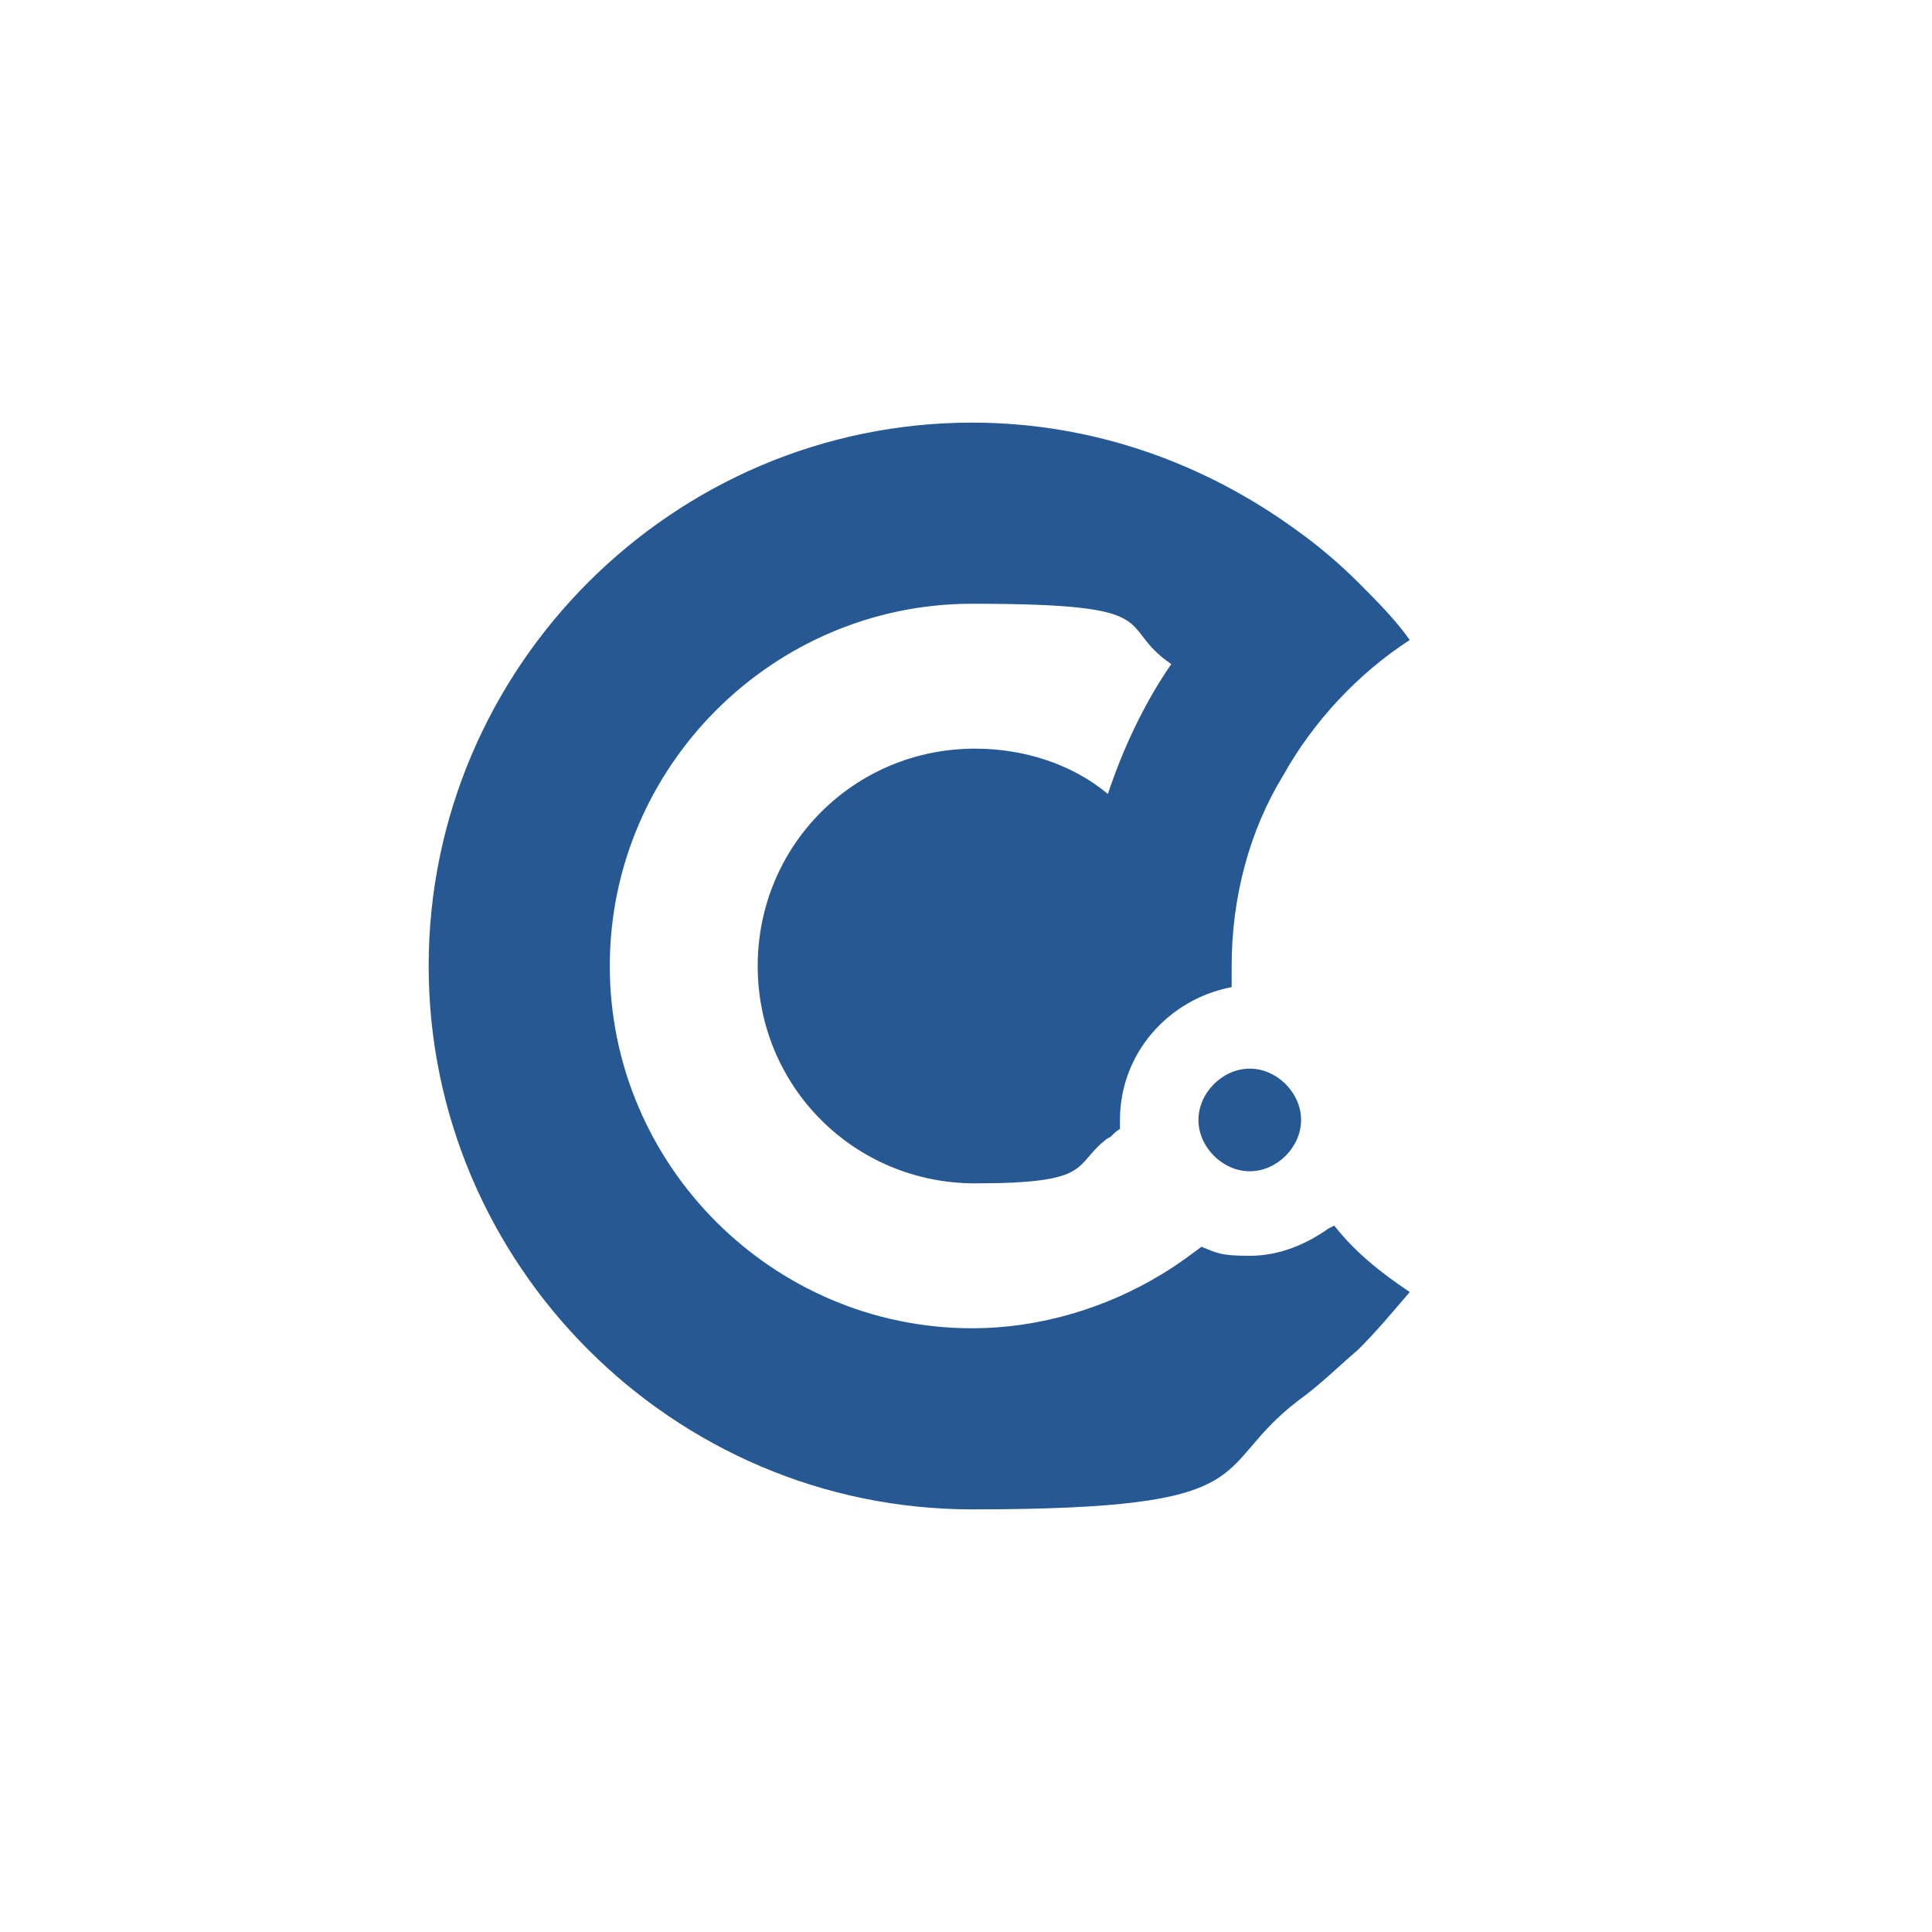 <?xml version="1.0" encoding="UTF-8"?>
<svg id="Layer_1" xmlns="http://www.w3.org/2000/svg" version="1.1" viewBox="0 0 64 64">
  <!-- Generator: Adobe Illustrator 29.7.1, SVG Export Plug-In . SVG Version: 2.1.1 Build 8)  -->
  <path d="M44,40.7c-.7.5-1.6.9-2.6.9s-1.1-.1-1.6-.3c-.4.3-.8.6-1.3.9h0c-1.8,1.1-4,1.8-6.3,1.8-6.6,0-12-5.4-12-12s5.4-12,12-12,4.7.7,6.6,2c-.9,1.3-1.6,2.8-2.1,4.3-1.2-1-2.8-1.5-4.4-1.5-4,0-7.2,3.2-7.2,7.2s3.2,7.2,7.2,7.2,3.2-.6,4.4-1.5c0,0,0,0,0,0,.1,0,.2-.2.4-.3,0-.1,0-.2,0-.3,0-2.2,1.6-4,3.7-4.4,0-.2,0-.5,0-.7,0-2.3.6-4.5,1.7-6.3,1-1.8,2.5-3.4,4.2-4.5-.5-.7-1.1-1.3-1.7-1.9-.6-.6-1.3-1.2-2-1.7-3-2.2-6.7-3.6-10.8-3.6-9.9,0-18,8.1-18,18s8.1,18,18,18,7.8-1.3,10.8-3.6c.7-.5,1.3-1.1,2-1.7.6-.6,1.1-1.2,1.7-1.9-.9-.6-1.8-1.3-2.5-2.2Z" fill="#265894"/>
  <polygon points="18.9 44.2 18.9 44.2 18.9 44.2 18.9 44.2" fill="#010101"/>
  <path d="M39.7,37.1c0,.9.8,1.7,1.7,1.7s1.7-.8,1.7-1.7-.8-1.7-1.7-1.7-1.7.8-1.7,1.7Z" fill="#265894"/>
</svg>
